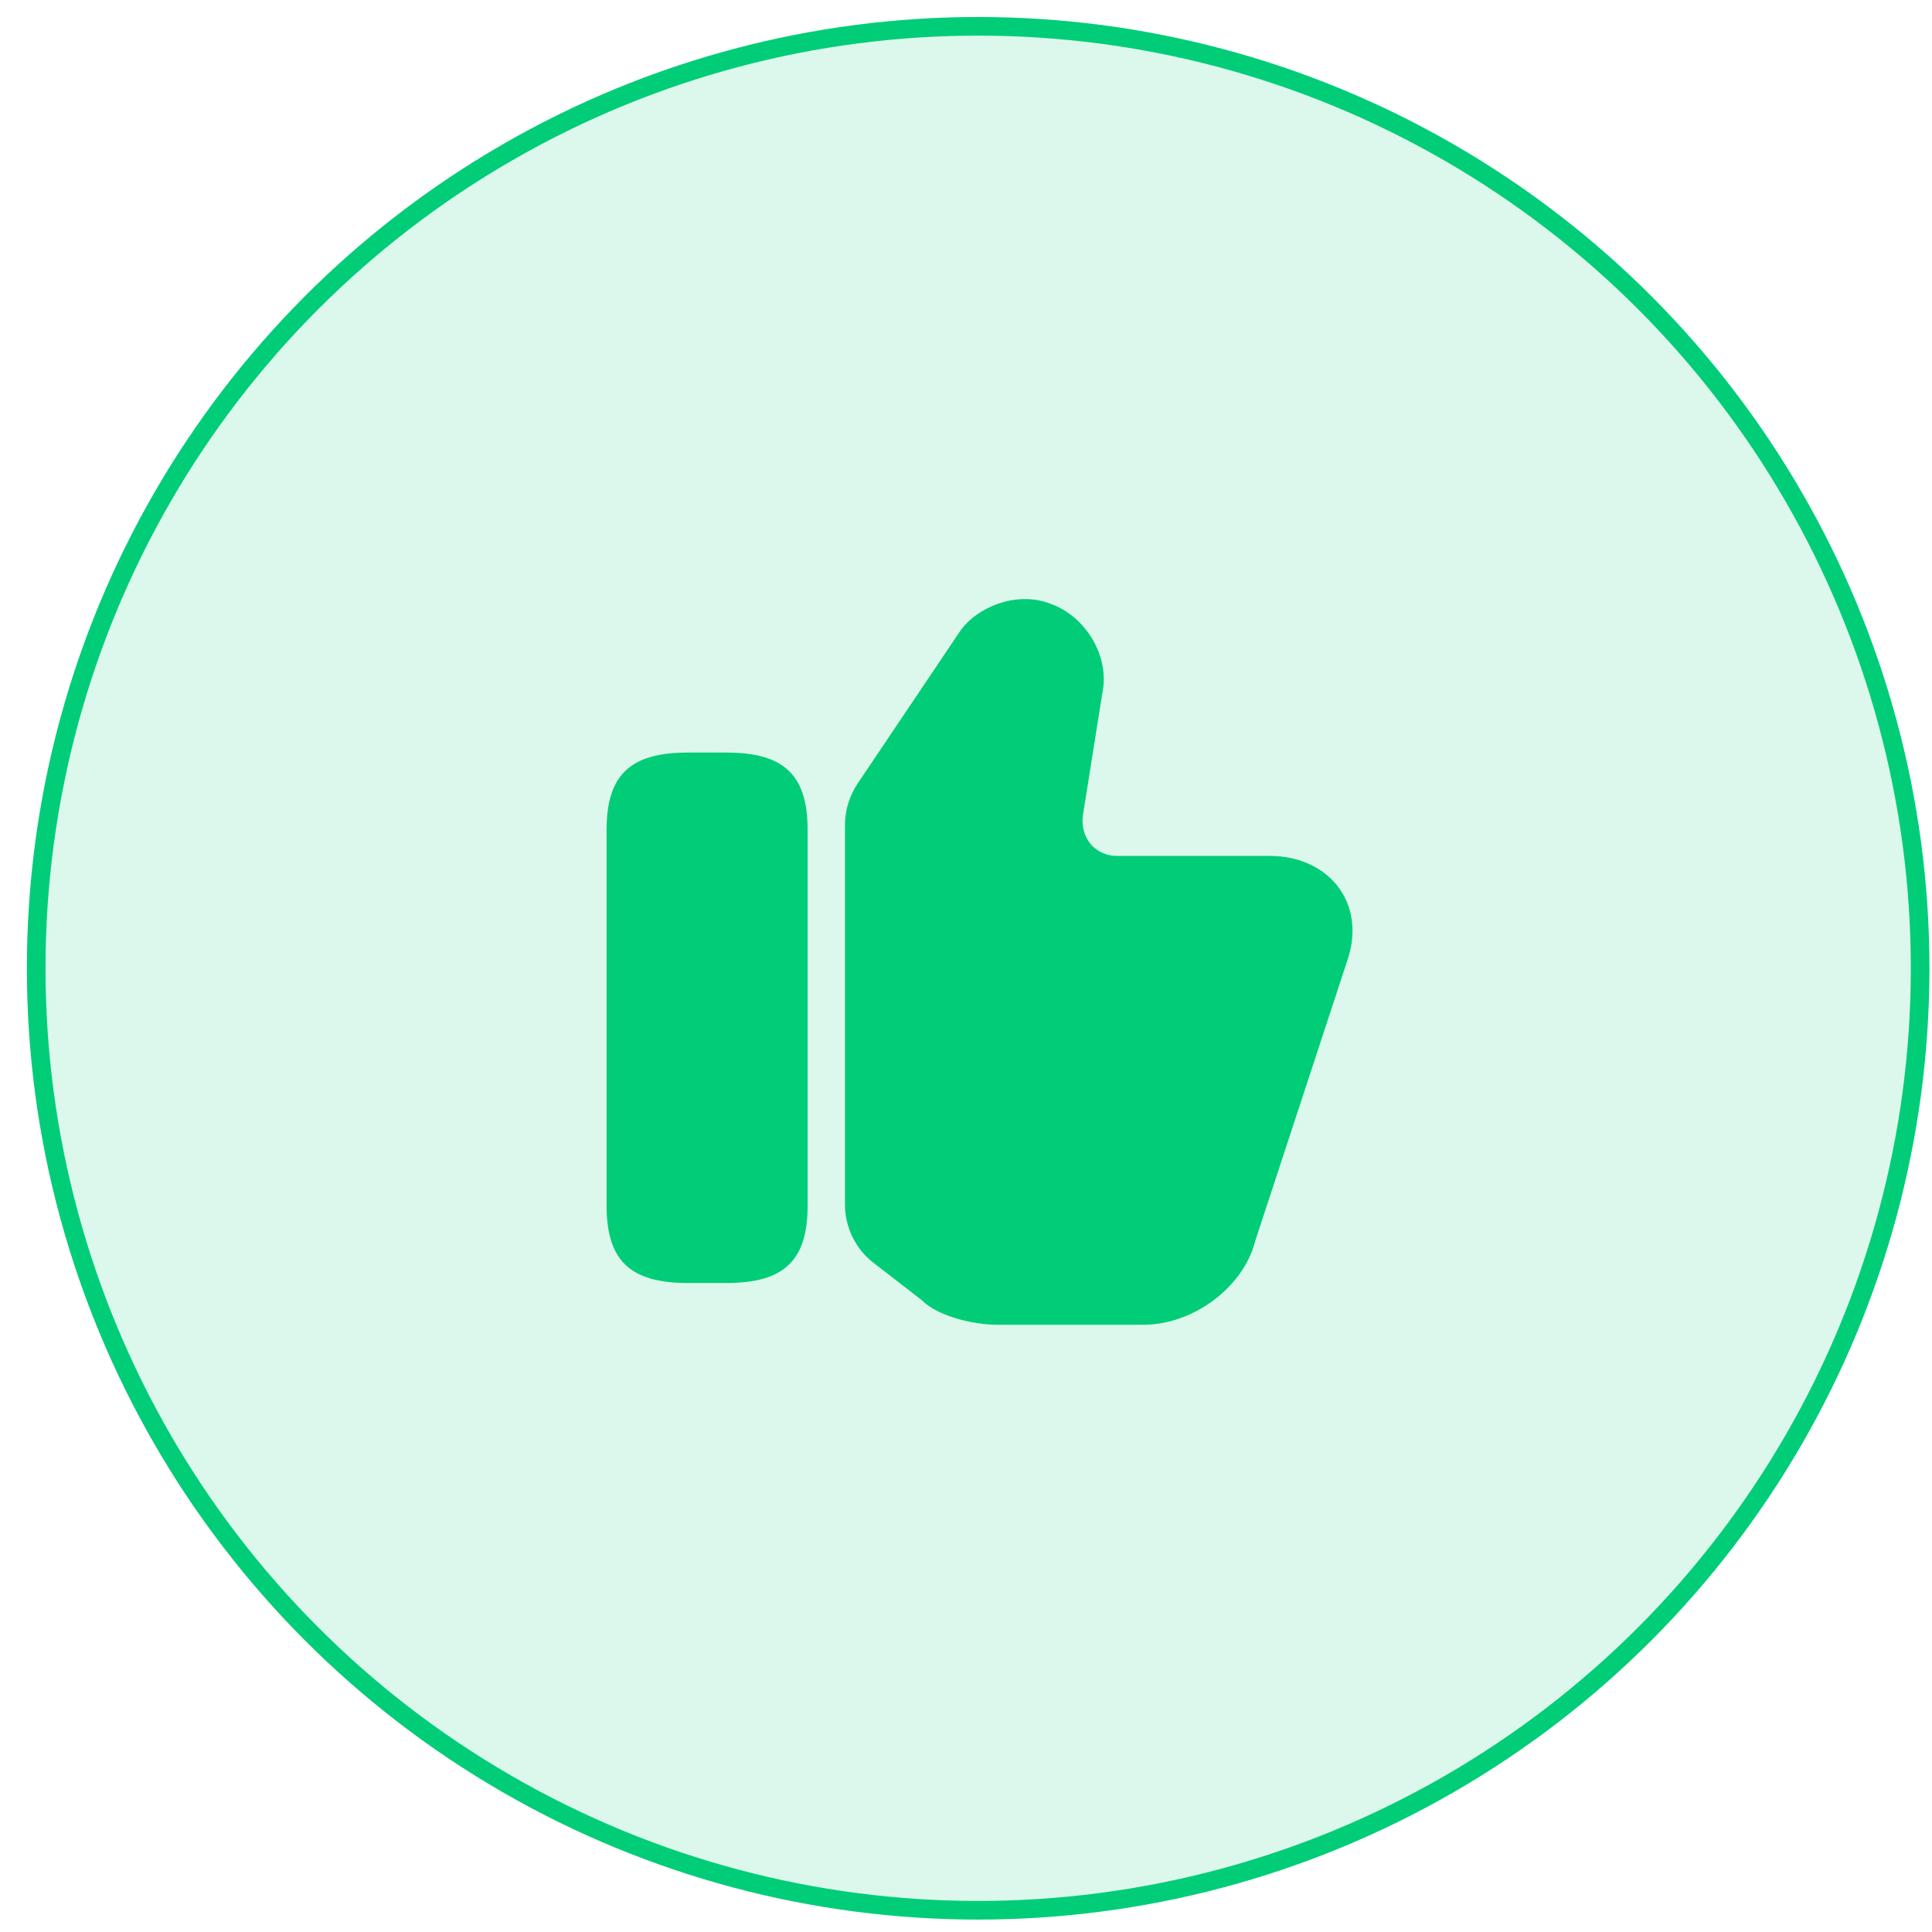 <svg xmlns="http://www.w3.org/2000/svg" width="71" height="71" viewBox="0 0 71 71" fill="none"><circle cx="35.947" cy="35.584" r="34.617" fill="#01CD78" fill-opacity="0.14" stroke="#01CD78" stroke-width="0.685"></circle><path d="M31.051 44.258V30.33C31.051 29.782 31.215 29.247 31.517 28.794L35.259 23.229C35.849 22.338 37.316 21.707 38.563 22.173C39.906 22.626 40.797 24.134 40.51 25.477L39.797 29.96C39.742 30.371 39.852 30.741 40.085 31.029C40.318 31.289 40.66 31.454 41.03 31.454H46.665C47.748 31.454 48.68 31.893 49.228 32.66C49.749 33.401 49.845 34.36 49.502 35.333L46.13 45.601C45.705 47.301 43.854 48.685 42.017 48.685H36.671C35.753 48.685 34.464 48.37 33.875 47.781L32.12 46.423C31.448 45.916 31.051 45.107 31.051 44.258Z" fill="#01CD78"></path><path d="M26.691 27.656H25.279C23.155 27.656 22.291 28.479 22.291 30.508V44.298C22.291 46.327 23.155 47.15 25.279 47.15H26.691C28.816 47.15 29.68 46.327 29.68 44.298V30.508C29.68 28.479 28.816 27.656 26.691 27.656Z" fill="#01CD78"></path></svg>